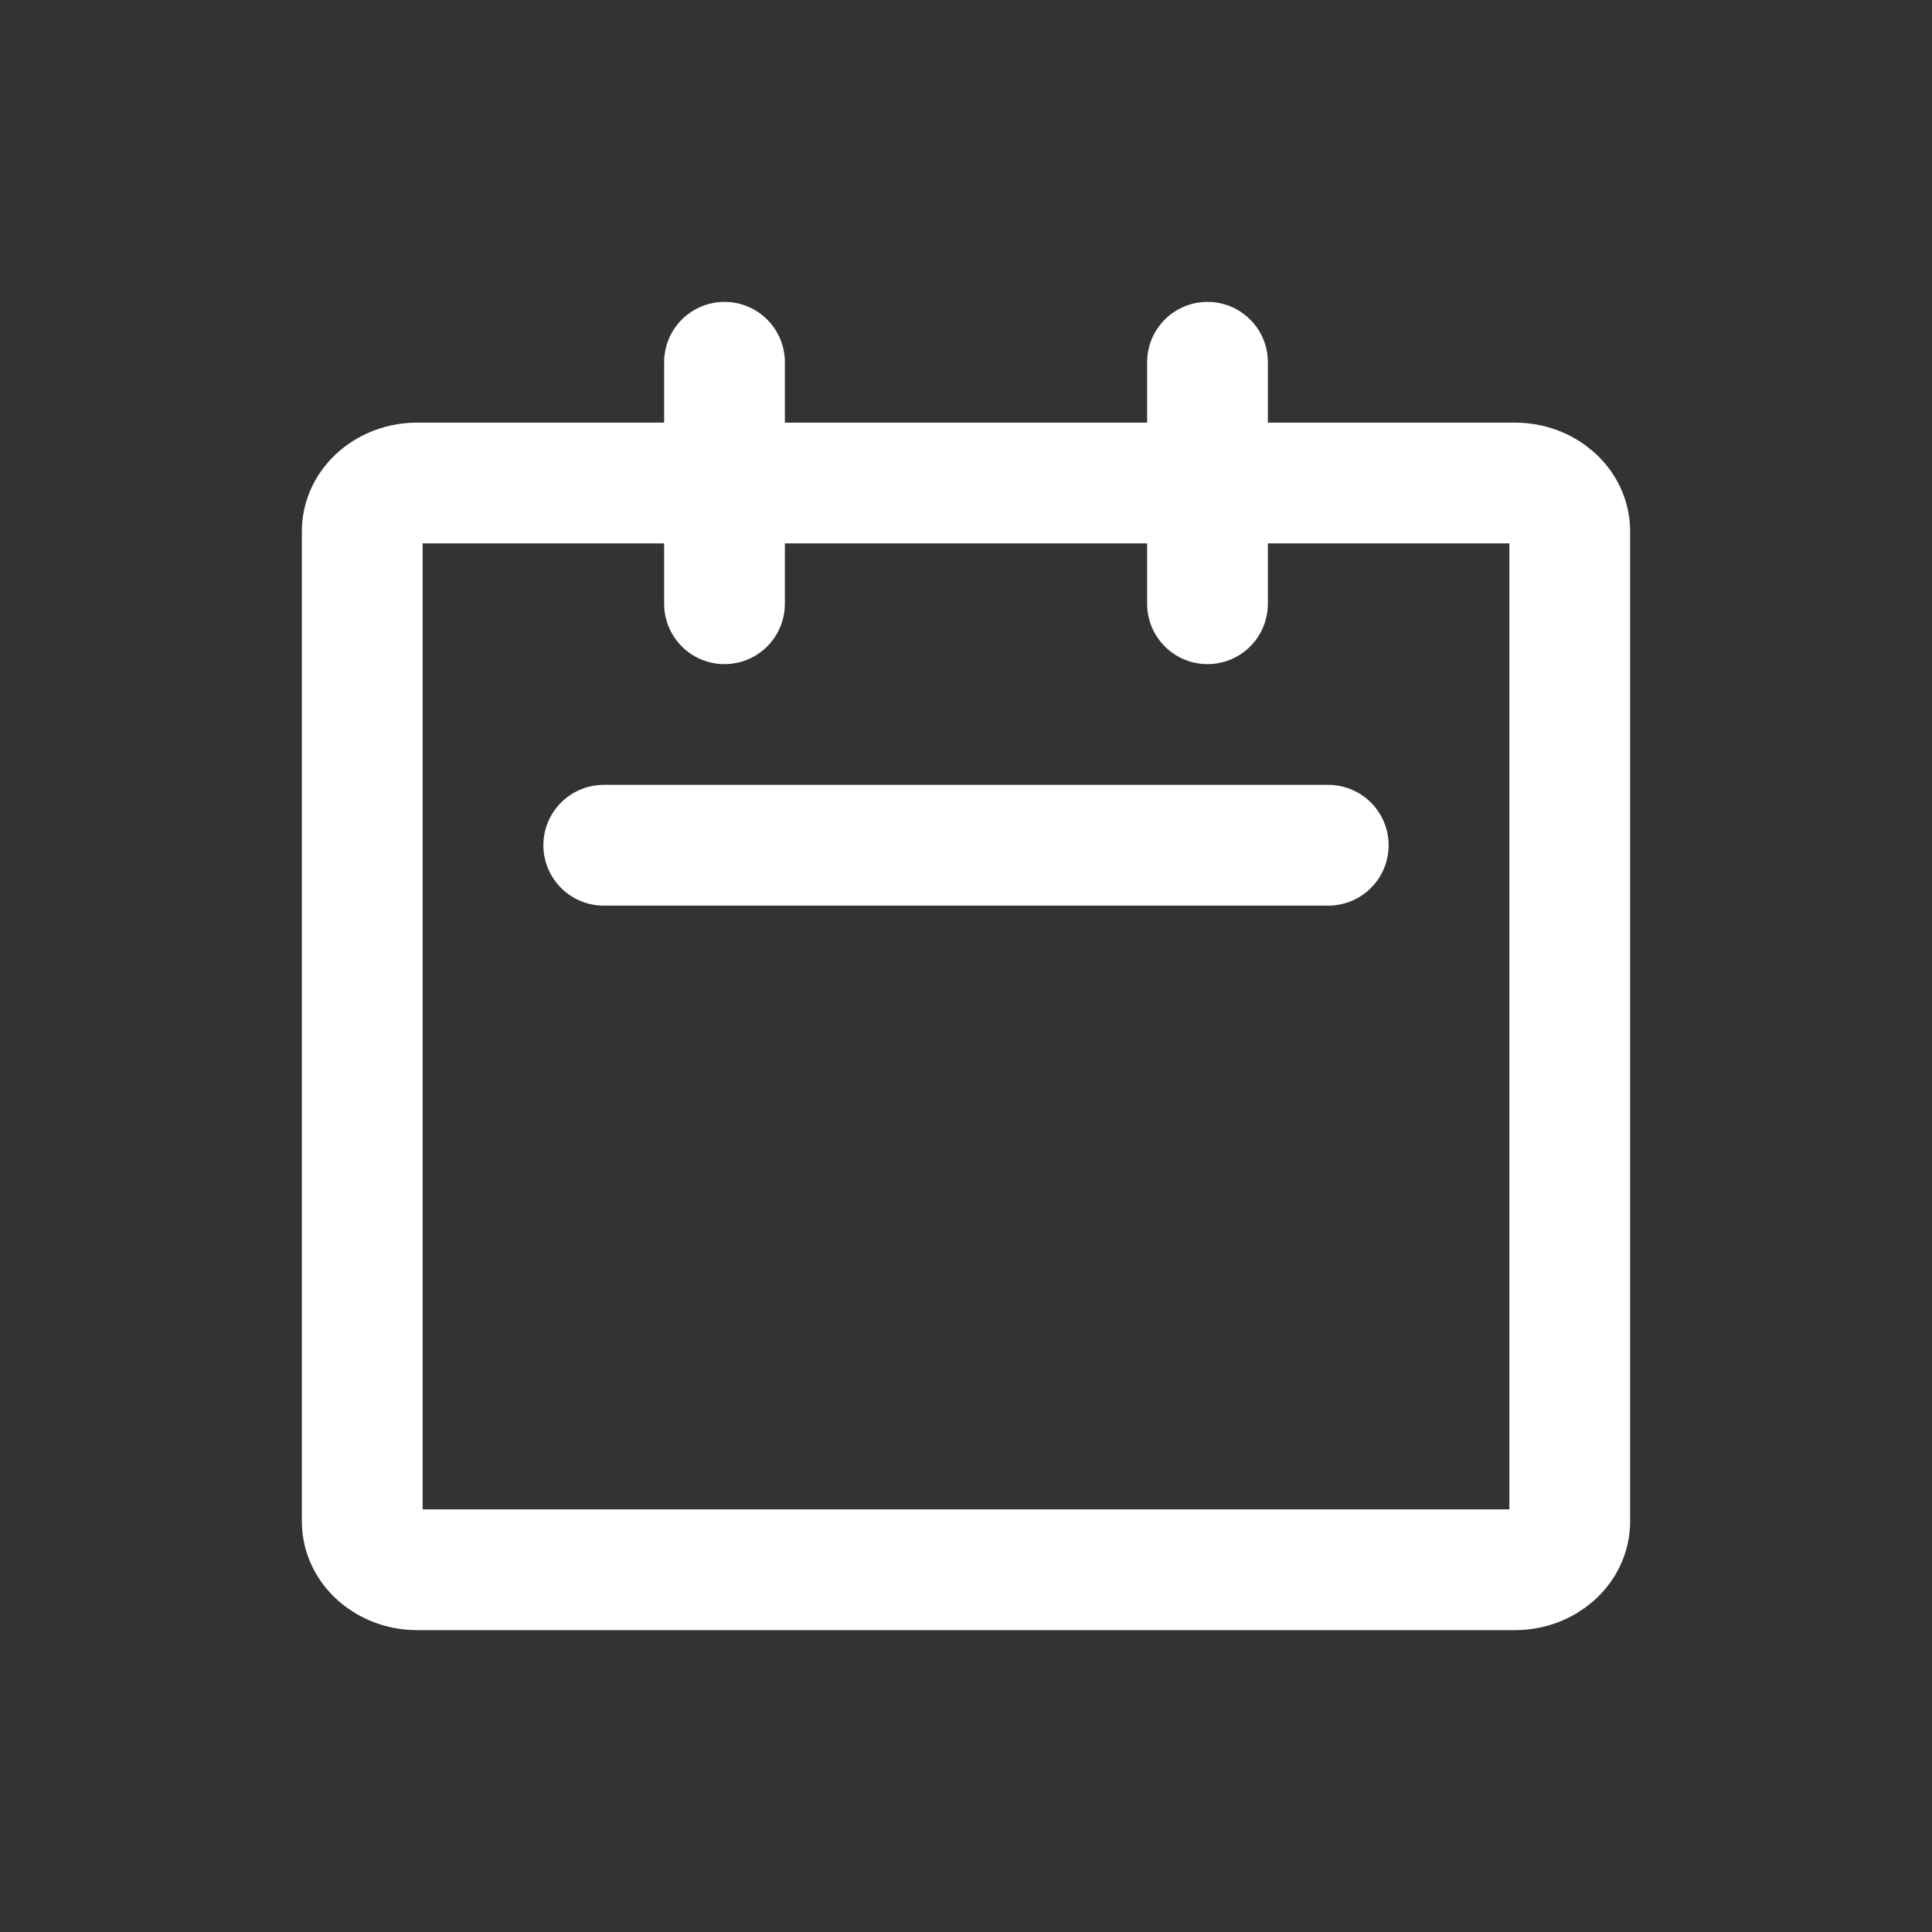 <svg xmlns="http://www.w3.org/2000/svg" width="25" height="25" viewBox="0 0 16 16" fill="none" class="s-icon  s-icon-small replaced-svg s-icon-visible">
<rect x="0" y="0" width="16" height="16" fill="#333333" stroke="none"/>
<path fill-rule="evenodd" clip-rule="evenodd" d="M3 4.4C3 4.179 3.204 4 3.455 4H12.546C12.796 4 13 4.179 13 4.4V12.6C13 12.821 12.796 13 12.546 13H3.455C3.204 13 3 12.821 3 12.6V4.4Z" stroke="#FFFFFF" stroke-linecap="round" stroke-linejoin="round"></path>
<path d="M11 7H5" stroke="#FFFFFF" stroke-linecap="round"></path>
<path d="M10 3V5" stroke="#FFFFFF" stroke-linecap="round" stroke-linejoin="round"></path>
<path d="M6 3V5" stroke="#FFFFFF" stroke-linecap="round" stroke-linejoin="round"></path>
</svg>